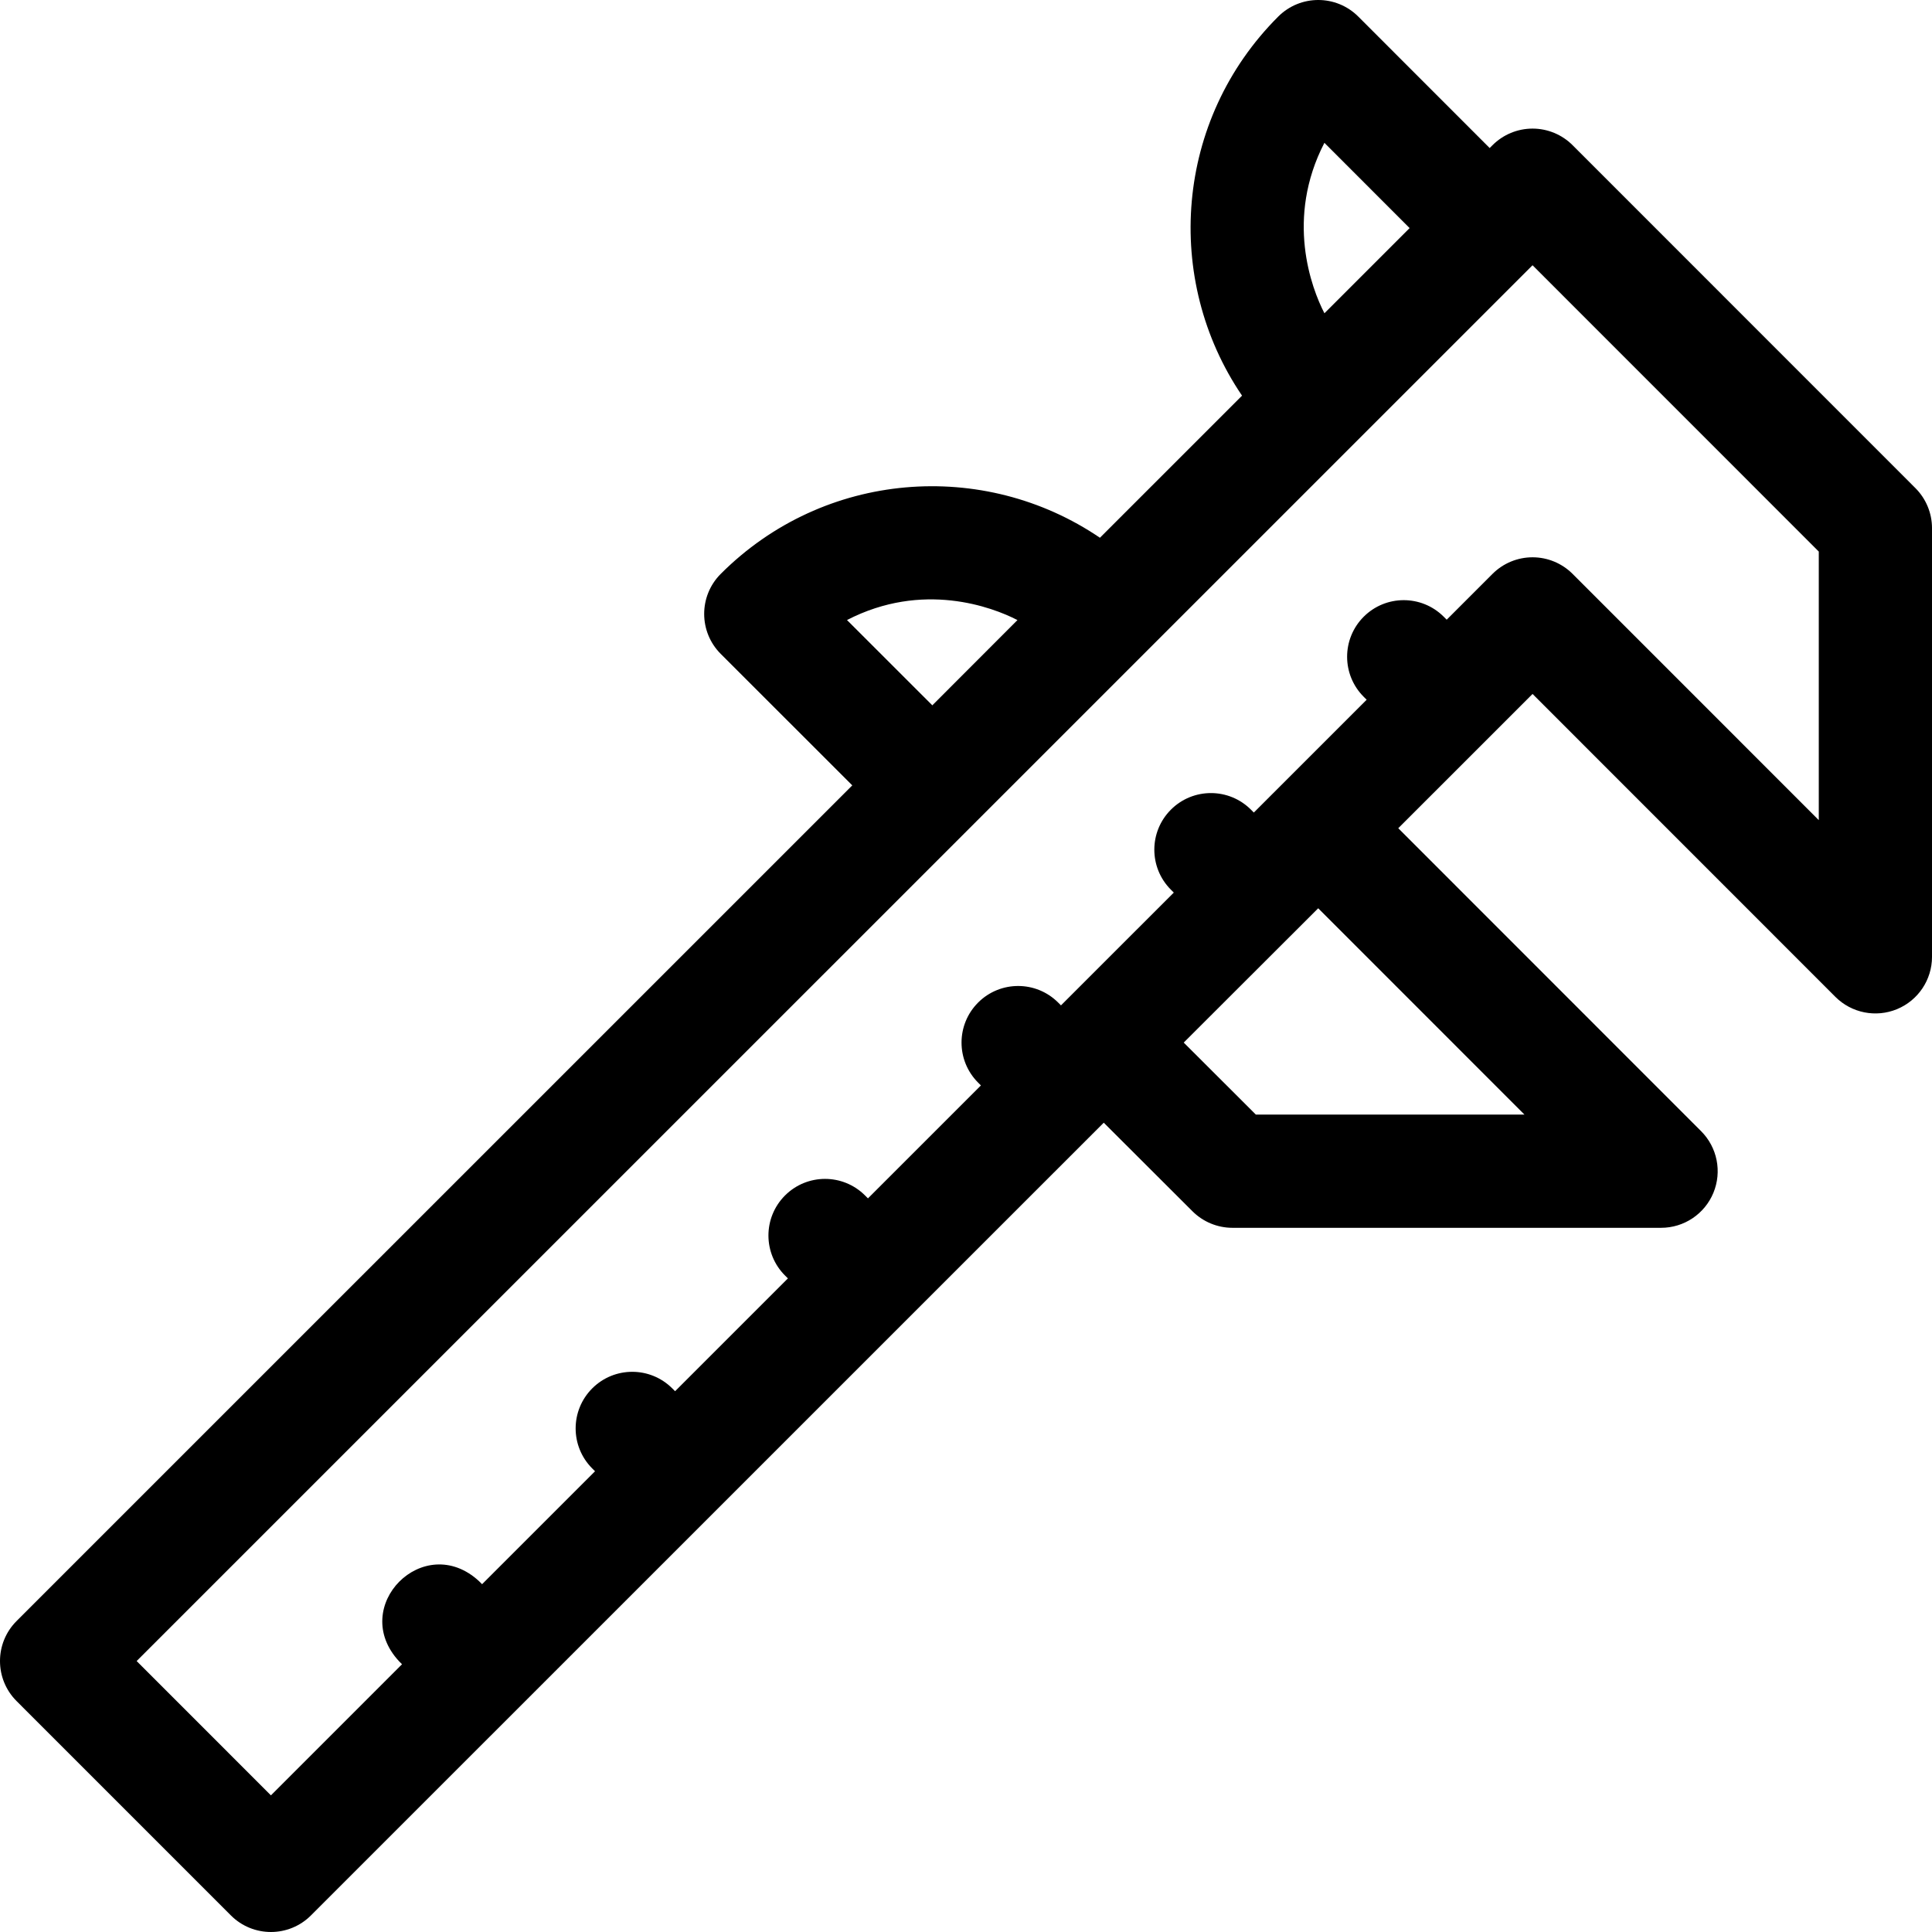 <svg id="Capa_1" enable-background="new 0 0 512 512" height="512" viewBox="0 0 512 512" width="512" xmlns="http://www.w3.org/2000/svg"><path d="m507.608 129.357-90.857-90.882c-2.813-2.813-6.629-4.395-10.607-4.395s-7.794 1.58-10.608 4.393l-.758.758-34.817-34.835c-5.854-5.858-15.349-5.862-21.209-.01-27.43 27.392-30.494 69.692-9.599 100.465l-37.661 37.658c-30.775-20.915-73.091-17.857-100.491 9.581-5.853 5.86-5.849 15.354.01 21.209l34.853 34.834-203.421 203.404-18.05 18.052c-5.857 5.857-5.858 15.355-.001 21.213l56.799 56.806c5.858 5.857 15.356 5.856 21.213-.001l210.101-210.082 23.51 23.472c2.813 2.808 6.624 4.385 10.598 4.385h113.592c6.067 0 11.536-3.655 13.858-9.259s1.04-12.056-3.249-16.345l-80.261-80.29 35.589-35.584 80.251 80.273c4.291 4.291 10.743 5.574 16.348 3.253s9.261-7.791 9.261-13.858v-113.607c-.002-3.98-1.582-7.794-4.394-10.608zm-156.628-91.508 22.584 22.595-22.577 22.576c-3.472-6.71-10.369-25.128-.007-45.171zm-126.517 126.469c20.046-10.364 38.467-3.463 45.174.008l-22.563 22.591zm179.538 131.064h-71.182l-19.119-19.088 35.639-35.594zm12.75-143.298c-2.813-2.813-6.629-4.395-10.607-4.395s-7.794 1.58-10.608 4.393l-12.143 12.142-.808-.805c-5.868-5.845-15.366-5.826-21.213.045-5.846 5.87-5.825 15.367.045 21.213l.762.759-29.9 29.896-.749-.75c-5.849-5.866-15.347-5.88-21.213-.029-5.866 5.85-5.879 15.347-.029 21.213l.777.779-29.896 29.892-.729-.731c-5.85-5.865-15.347-5.881-21.214-.03-5.866 5.85-5.879 15.348-.03 21.214l.758.76-29.934 29.93-.791-.788c-5.87-5.847-15.368-5.826-21.213.045-5.846 5.87-5.825 15.368.045 21.213l.745.741-29.9 29.896-.732-.733c-5.849-5.866-15.348-5.88-21.213-.029-5.866 5.85-5.879 15.347-.029 21.213l.76.762-29.934 29.93-.792-.789c-14.606-13.505-34.73 6.721-21.168 21.258l.746.742-34.747 34.747-35.583-35.59 369.927-369.903 75.859 75.88v71.175z"/></svg>